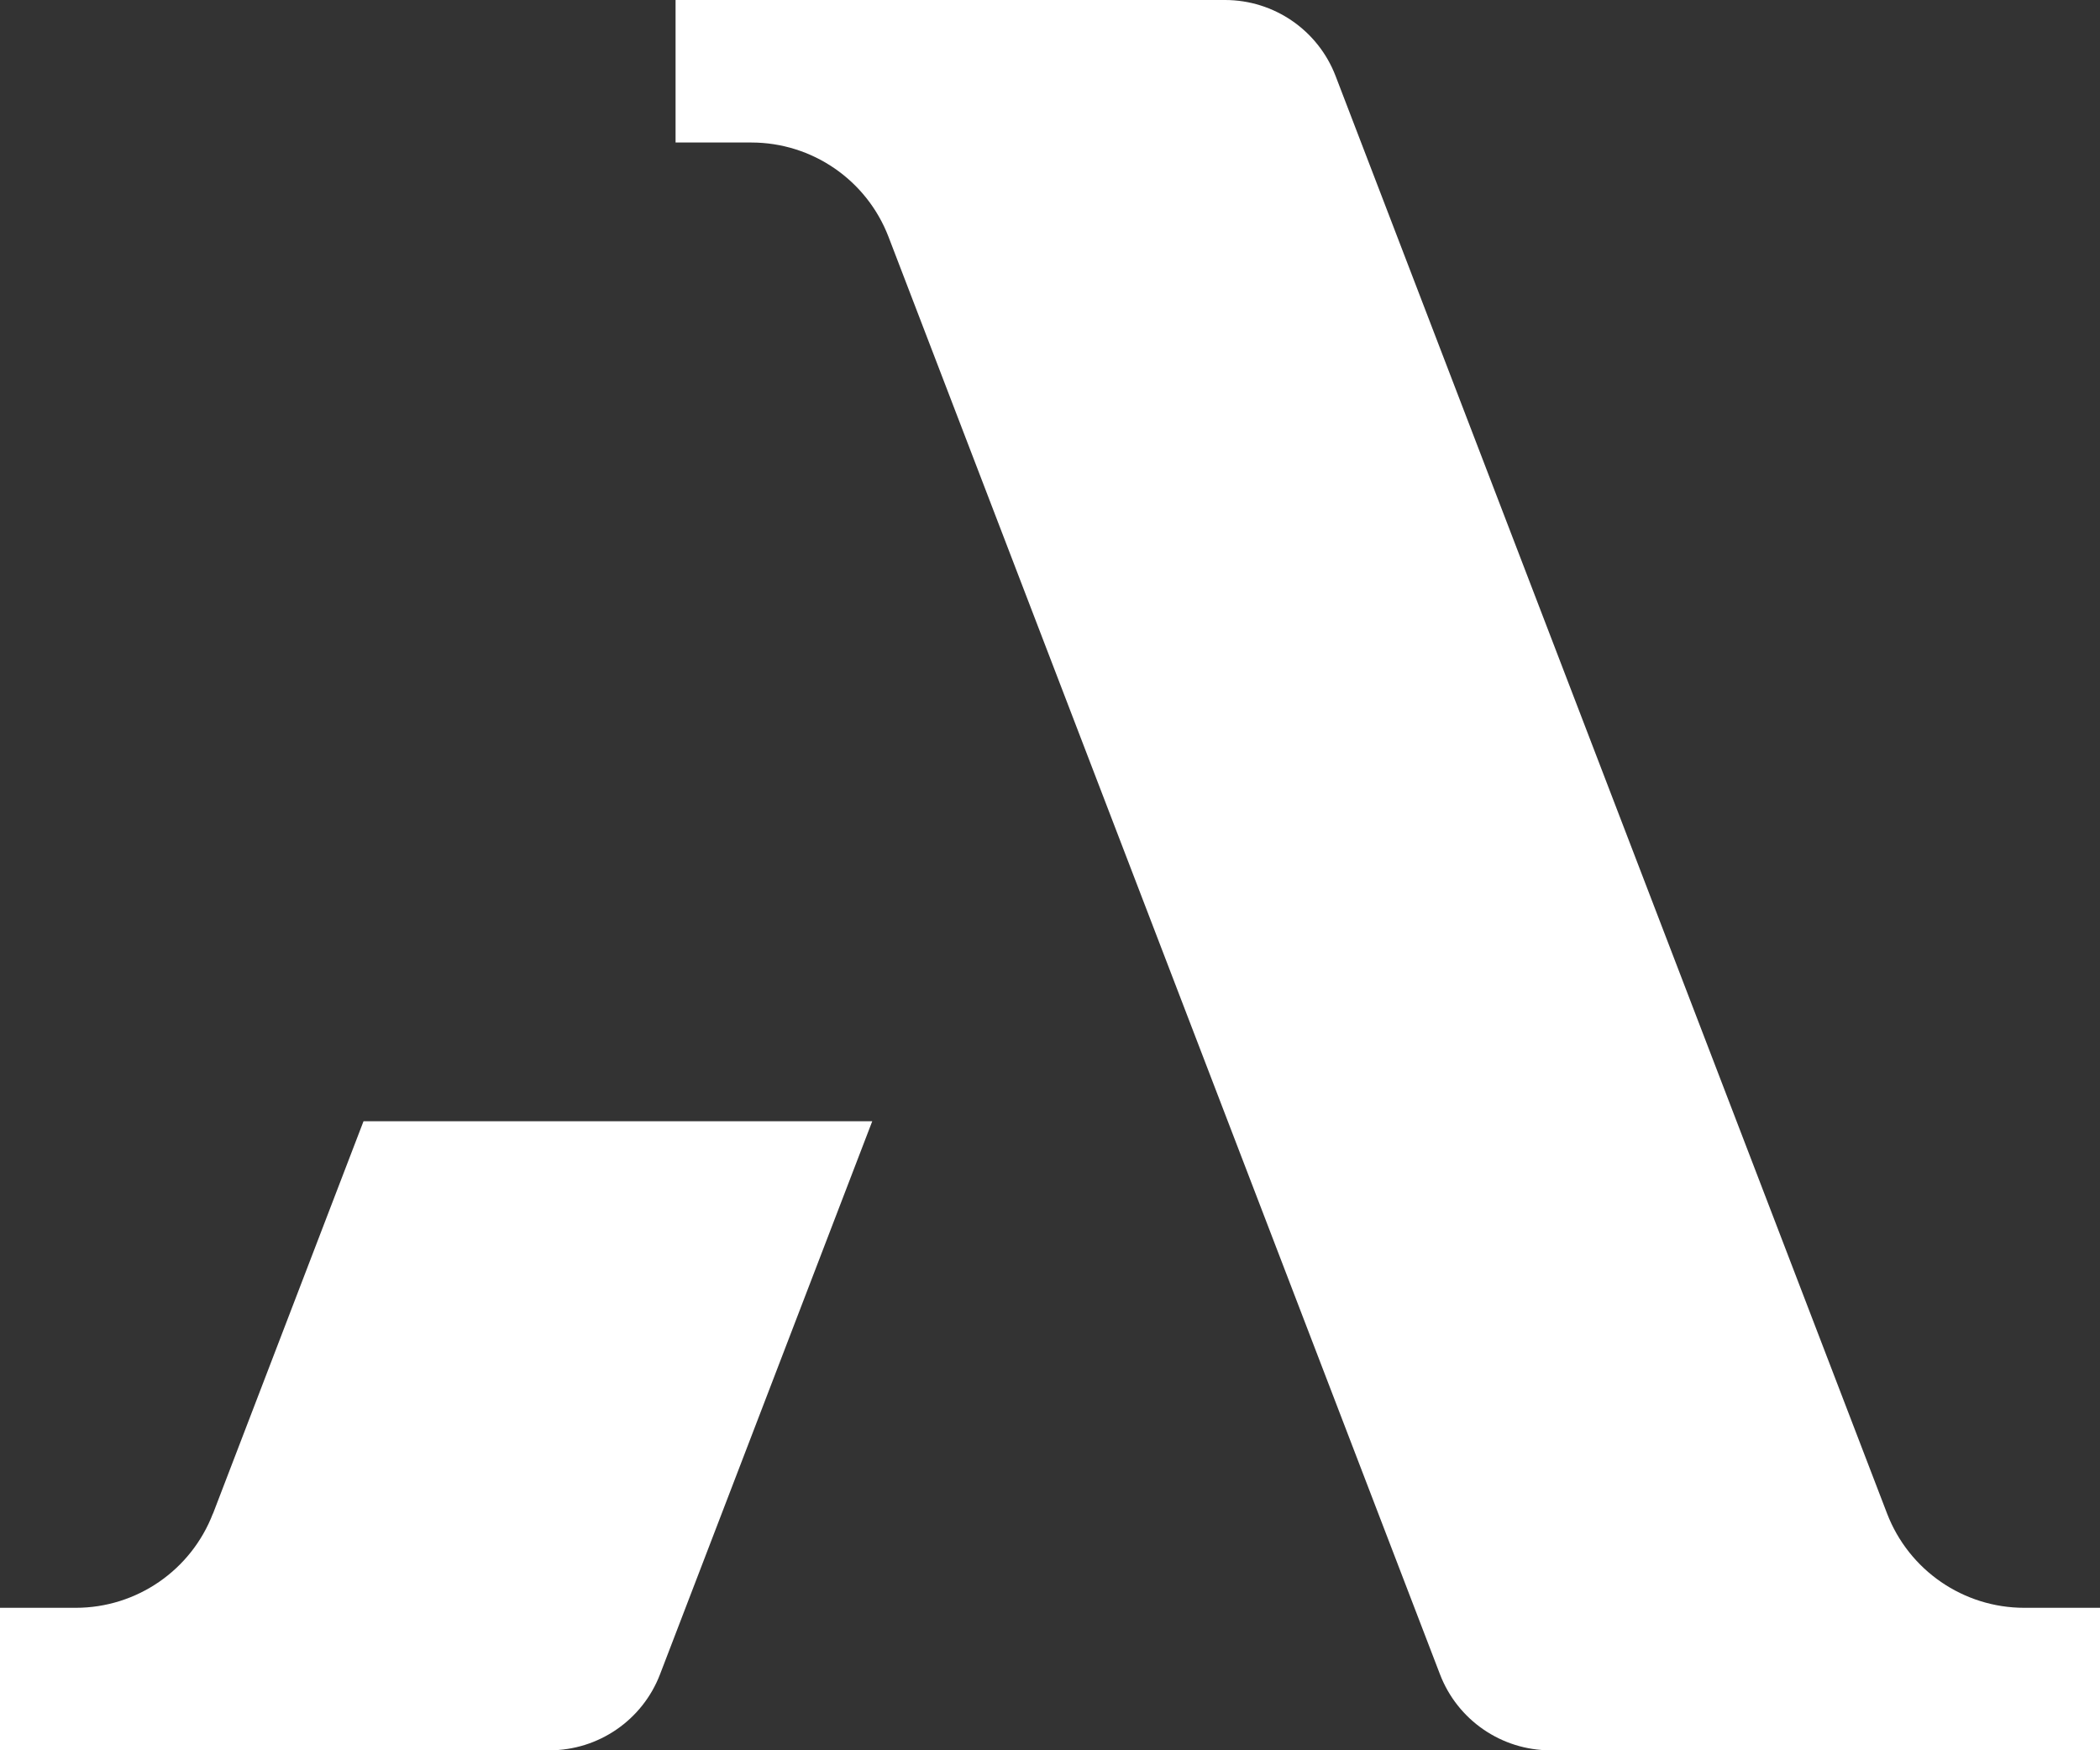 <?xml version="1.0" encoding="UTF-8"?>
<svg id="Capa_2" data-name="Capa 2" xmlns="http://www.w3.org/2000/svg" viewBox="0 0 200 166.67">
  <rect x="0" y="0" width="200" height="166.67" fill="#333333" stroke="none"/>
  <defs>
    <style>
      .cls-1 {
        fill: #fff;
        stroke-width: 0px;
      }
    </style>
  </defs>
  <g id="Capa_1-2" data-name="Capa 1">
    <g>
      <path class="cls-1" d="m179.72,144.12L127.2,7.24c-1.67-4.36-5.86-7.24-10.53-7.24h-52.33v13.57h7.21c5.8,0,10.99,3.57,13.07,8.98l52.52,136.88c1.67,4.36,5.86,7.24,10.53,7.24h52.33v-13.57h-7.21c-5.8,0-10.99-3.57-13.07-8.98Z"/>
      <path class="cls-1" d="m20.28,144.12c-2.08,5.41-7.27,8.98-13.07,8.98H0v13.57h52.33c4.67,0,8.86-2.88,10.53-7.24l20.21-52.66h-48.45l-14.33,37.35Z"/>
    </g>
  </g>
</svg>